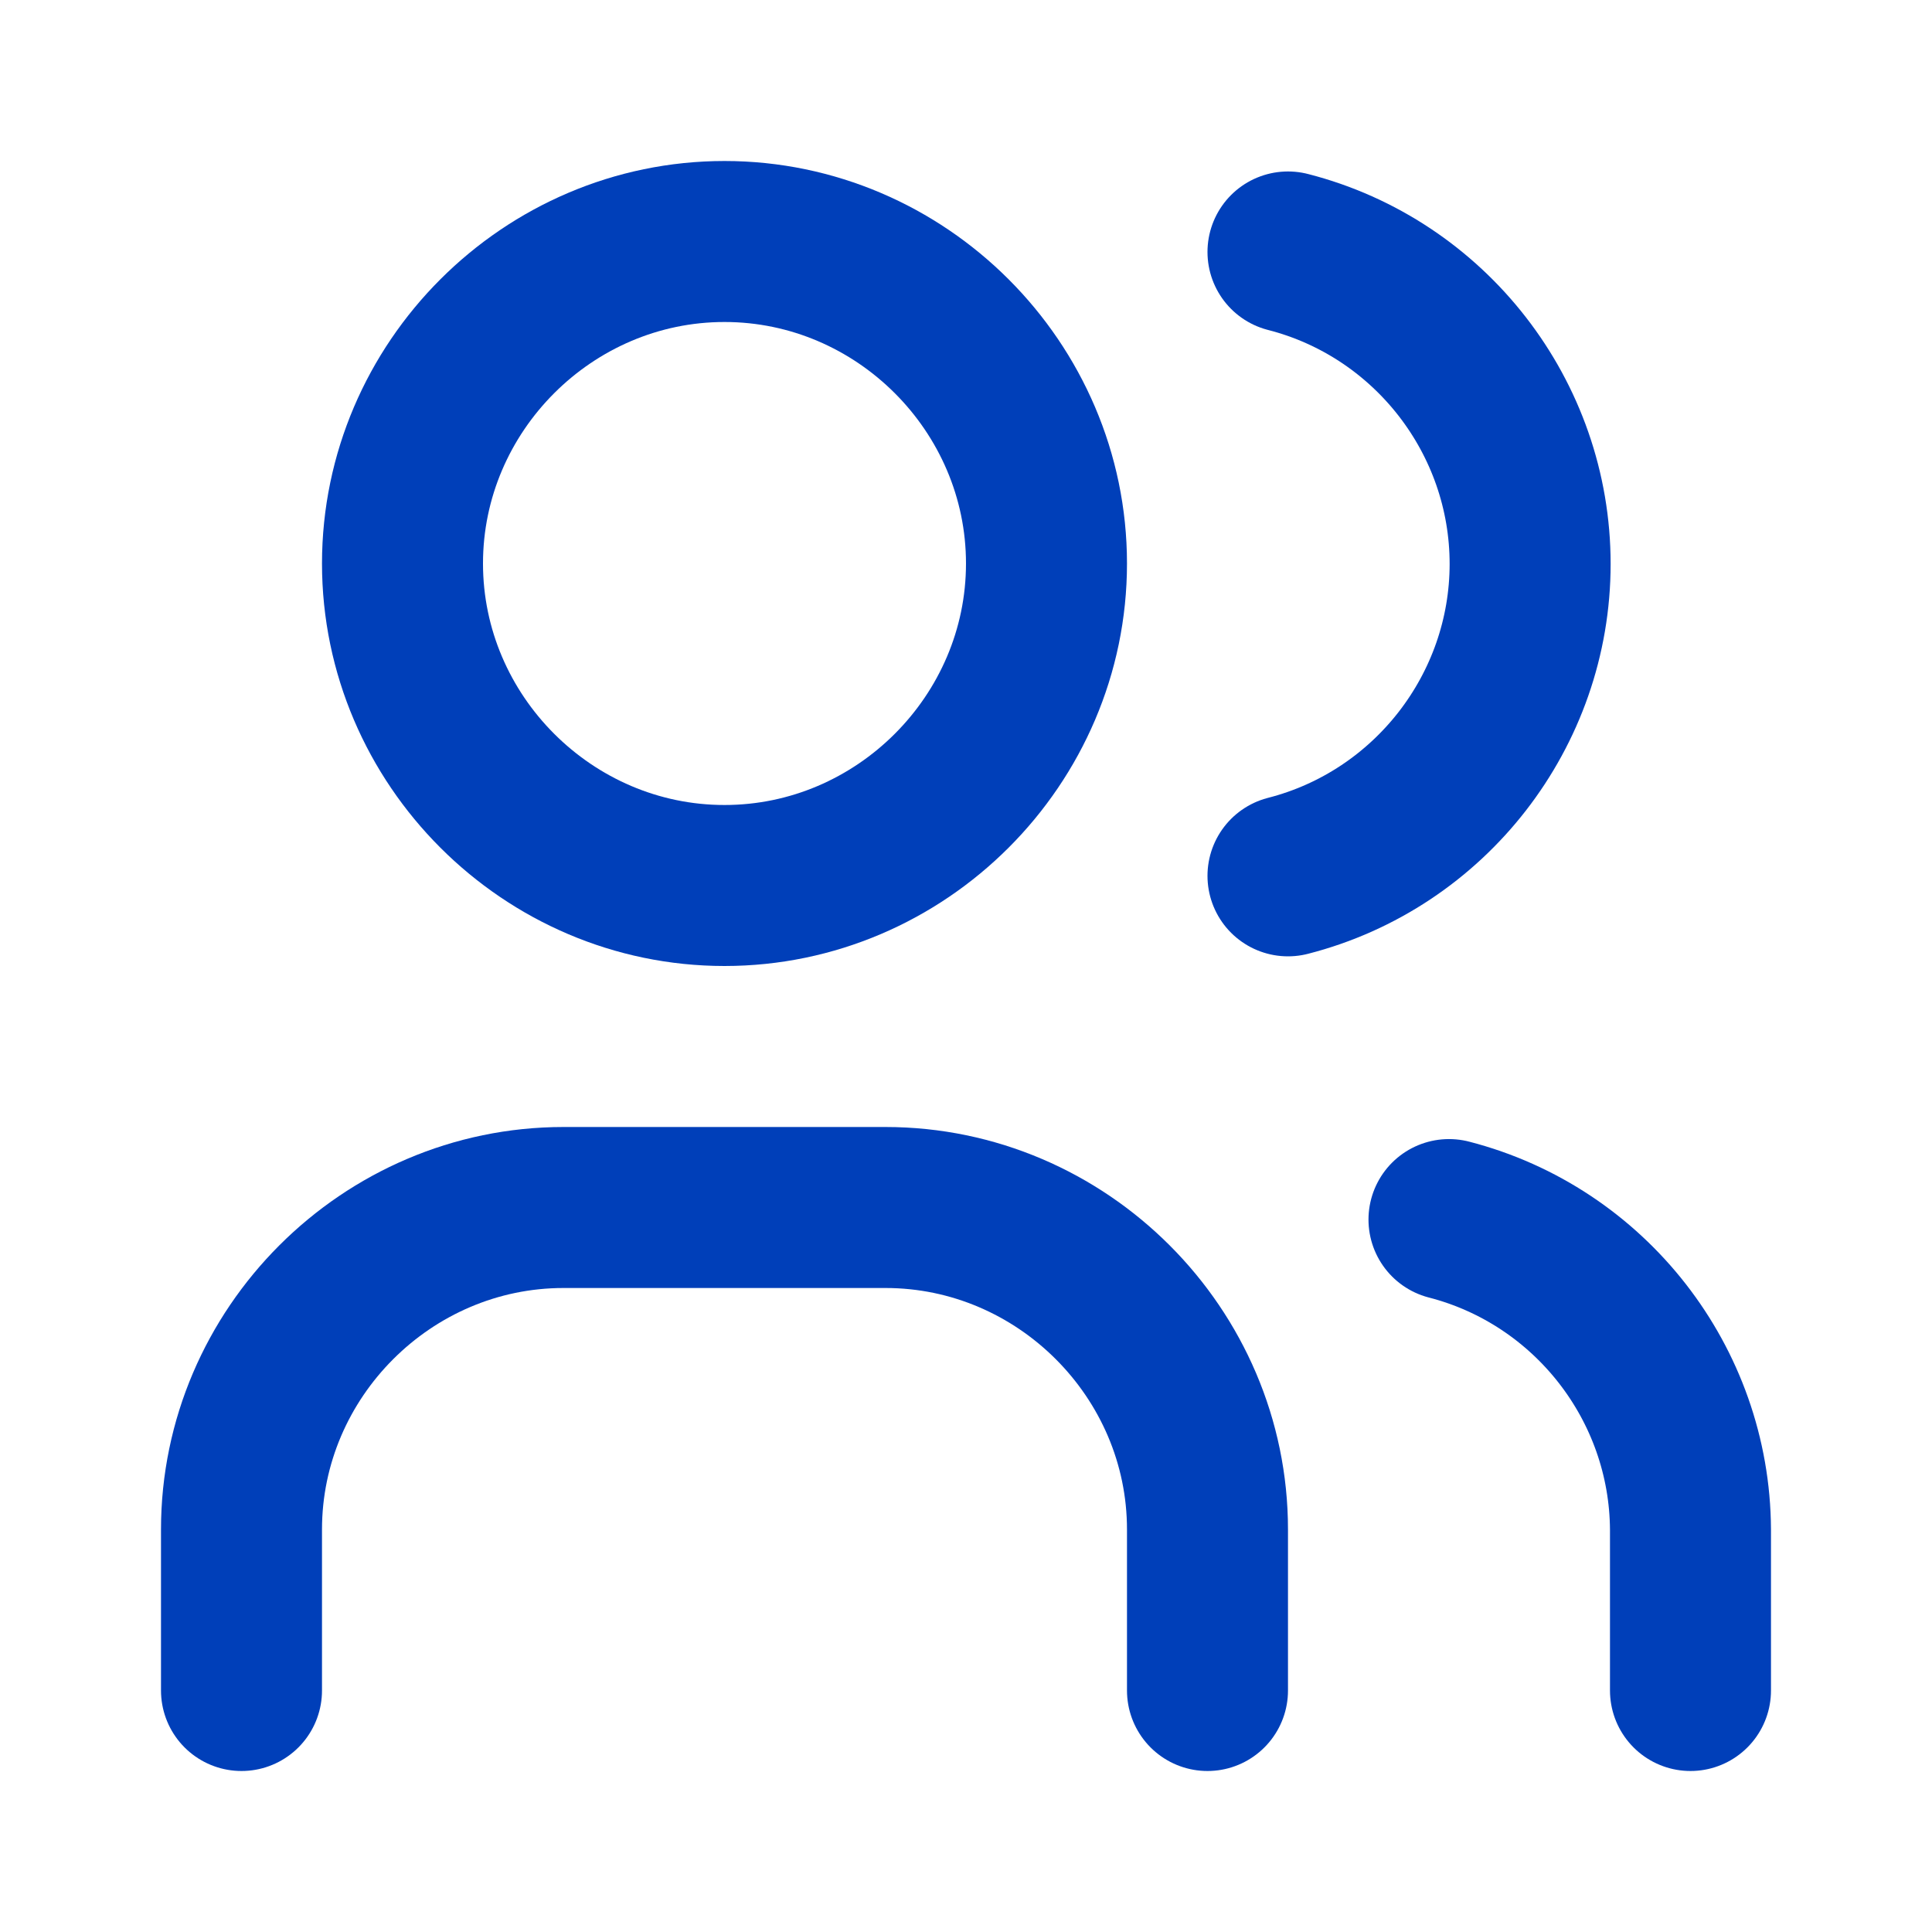 <?xml version="1.0" encoding="UTF-8" standalone="no"?>
<!DOCTYPE svg PUBLIC "-//W3C//DTD SVG 1.1//EN" "http://www.w3.org/Graphics/SVG/1.1/DTD/svg11.dtd">
<svg width="100%" height="100%" viewBox="0 0 24 24" version="1.1" xmlns="http://www.w3.org/2000/svg" xmlns:xlink="http://www.w3.org/1999/xlink" xml:space="preserve" xmlns:serif="http://www.serif.com/" style="fill-rule:evenodd;clip-rule:evenodd;stroke-linecap:round;stroke-linejoin:round;">
    <g transform="matrix(1,0,0,1,0,-837)">
        <g id="użytkownicy" transform="matrix(0.03,0,0,0.04,0,837)">
            <rect x="0" y="0" width="800" height="600" style="fill:none;"/>
            <g>
                <g transform="matrix(33.333,0,0,25,0,0)">
                    <path d="M5,7C5,9.194 6.806,11 9,11C11.194,11 13,9.194 13,7C13,4.806 11.194,3 9,3C6.806,3 5,4.806 5,7" style="fill:none;fill-rule:nonzero;stroke:rgb(0,63,185);stroke-width:2px;"/>
                </g>
                <g transform="matrix(33.333,0,0,25,0,0)">
                    <path d="M3,21L3,19C3,16.806 4.806,15 7,15L11,15C13.194,15 15,16.806 15,19L15,21" style="fill:none;fill-rule:nonzero;stroke:rgb(0,63,185);stroke-width:2px;"/>
                </g>
                <g transform="matrix(33.333,0,0,25,0,0)">
                    <path d="M16,3.13C17.764,3.582 19.008,5.184 19.008,7.005C19.008,8.826 17.764,10.428 16,10.88" style="fill:none;fill-rule:nonzero;stroke:rgb(0,63,185);stroke-width:2px;"/>
                </g>
                <g transform="matrix(33.333,0,0,25,0,0)">
                    <path d="M21,21L21,19C20.99,17.19 19.752,15.602 18,15.15" style="fill:none;fill-rule:nonzero;stroke:rgb(0,63,185);stroke-width:2px;"/>
                </g>
            </g>
        </g>
    </g>
</svg>
